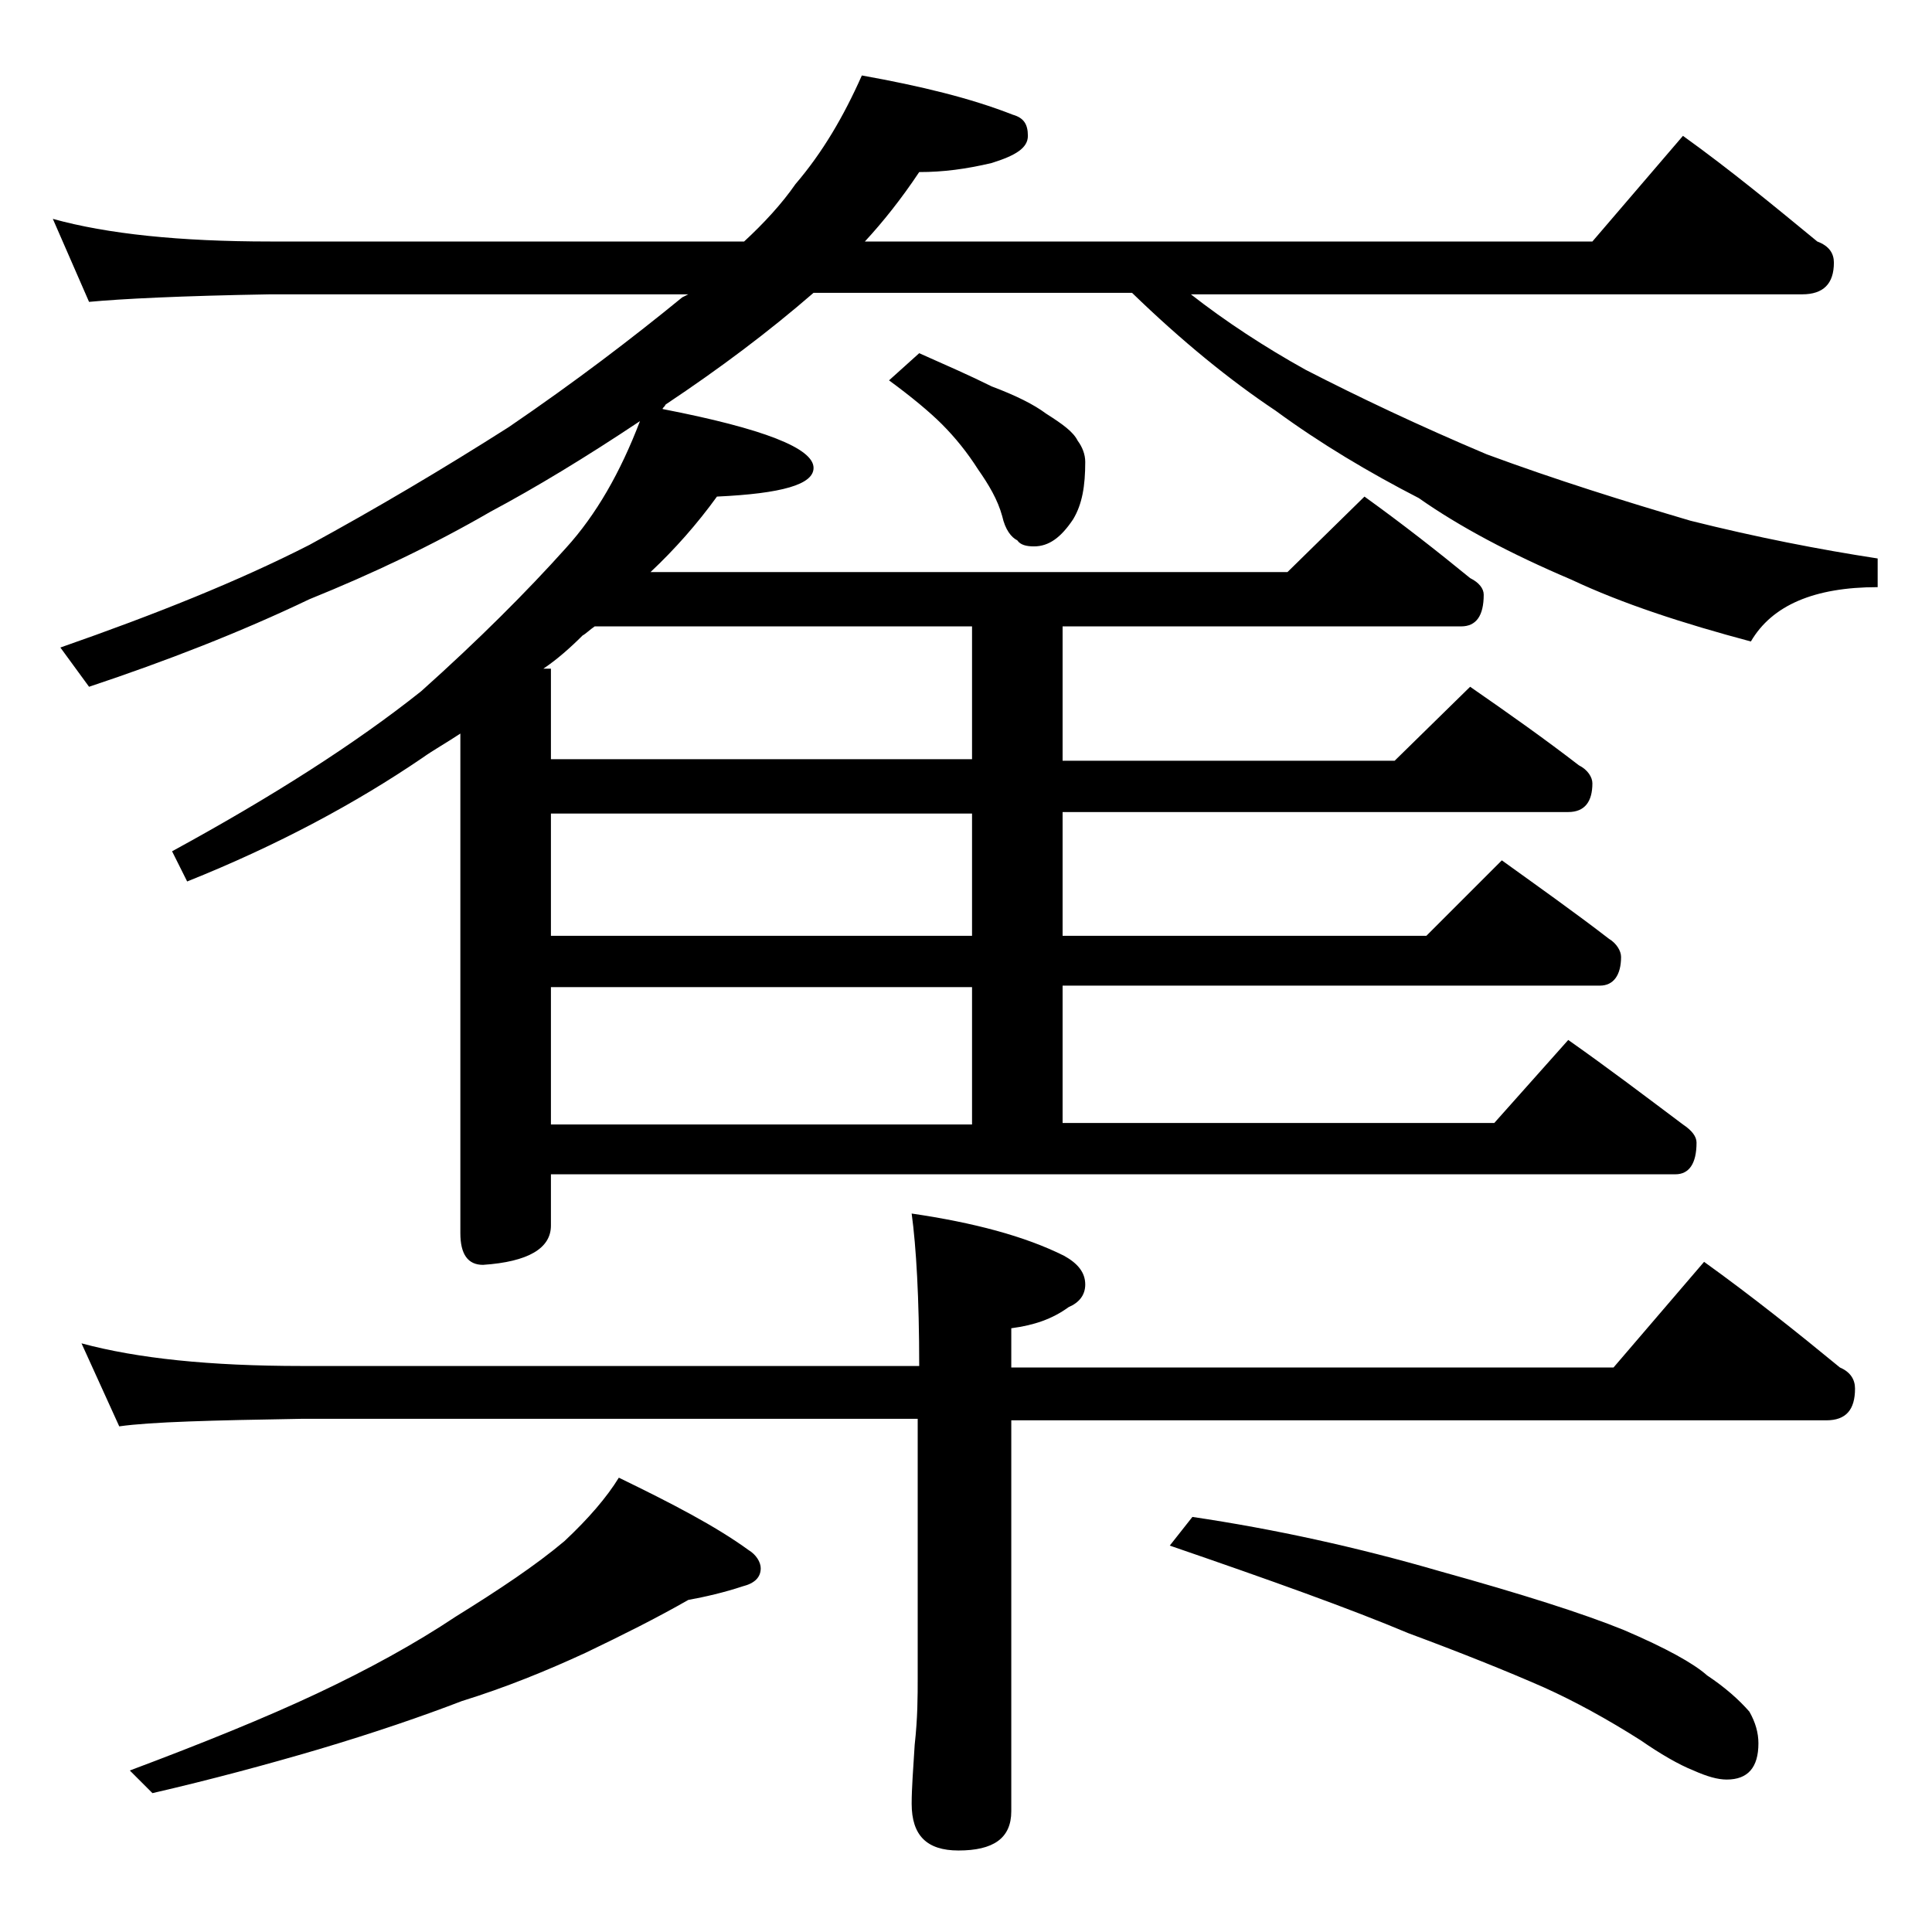 <?xml version="1.0" encoding="utf-8"?>
<!-- Generator: Adobe Illustrator 18.0.0, SVG Export Plug-In . SVG Version: 6.00 Build 0)  -->
<!DOCTYPE svg PUBLIC "-//W3C//DTD SVG 1.1//EN" "http://www.w3.org/Graphics/SVG/1.1/DTD/svg11.dtd">
<svg version="1.1" id="Layer_1" xmlns="http://www.w3.org/2000/svg" xmlns:xlink="http://www.w3.org/1999/xlink" x="0px" y="0px"
	 viewBox="0 0 128 128" enable-background="new 0 0 128 128" xml:space="preserve">
<path d="M3.5,14.5c3.6,1,8.4,1.5,14.4,1.5h31.4c1.3-1.2,2.5-2.5,3.4-3.8c1.8-2.1,3.2-4.5,4.4-7.2c3.9,0.7,7.2,1.5,10,2.6
	c0.7,0.2,1,0.6,1,1.4s-0.8,1.3-2.4,1.8c-1.7,0.4-3.2,0.6-4.8,0.6c-1.2,1.8-2.4,3.3-3.6,4.6h48.2l6-7c3.2,2.3,6.1,4.7,8.9,7
	c0.8,0.3,1.1,0.8,1.1,1.4c0,1.4-0.7,2.1-2.1,2.1H78.9c2.3,1.8,4.9,3.5,7.6,5c3.5,1.8,7.5,3.7,12,5.6c4.6,1.7,9.1,3.1,13.5,4.4
	c4.4,1.1,8.5,1.9,12.4,2.5v1.9c-4.2,0-7,1.2-8.4,3.6c-4.5-1.2-8.5-2.5-11.9-4.1c-4-1.7-7.4-3.5-10.1-5.4c-3.3-1.7-6.5-3.6-9.5-5.8
	c-3-2-6.2-4.6-9.5-7.8H53.9c-3,2.6-6.2,5-9.8,7.4C44,27,43.9,27,43.9,27.1c6.7,1.3,10,2.6,10,3.9c0,1.1-2.1,1.7-6.4,1.9
	c-1.3,1.8-2.8,3.5-4.4,5h42.2l5.1-5c2.5,1.8,4.8,3.6,7,5.4c0.6,0.3,0.9,0.7,0.9,1.1c0,1.4-0.5,2.1-1.5,2.1H70.4v8.9h22l5-4.9
	c2.6,1.8,5,3.5,7.2,5.2c0.6,0.3,0.9,0.8,0.9,1.2c0,1.2-0.5,1.9-1.6,1.9H70.4V62h24.1l5-5c2.5,1.8,4.9,3.5,7.1,5.2
	c0.5,0.3,0.8,0.8,0.8,1.2c0,1.2-0.5,1.9-1.4,1.9H70.4v9.1H99l4.9-5.5c2.7,1.9,5.2,3.8,7.6,5.6c0.6,0.4,0.9,0.8,0.9,1.2
	c0,1.4-0.5,2.1-1.4,2.1H36.5v3.4c0,1.5-1.5,2.4-4.5,2.6c-1,0-1.5-0.7-1.5-2.1V48.6c-0.9,0.6-1.8,1.1-2.5,1.6
	c-4.4,3-9.6,5.8-15.6,8.2l-1-2c6.6-3.6,12.1-7.1,16.5-10.6c3.8-3.4,7-6.6,9.6-9.5c2-2.2,3.6-5,4.9-8.4c-3.6,2.4-6.9,4.4-9.9,6
	c-3.8,2.2-7.8,4.1-12,5.8c-4.6,2.2-9.5,4.1-14.6,5.8L4,42.9c6.3-2.2,11.8-4.4,16.5-6.8c4.4-2.4,8.8-5,13.2-7.8
	c4.4-3,8.2-5.9,11.5-8.6l0.4-0.2H17.9C12,19.6,8,19.8,5.9,20L3.5,14.5z M5.4,89c3.7,1,8.5,1.5,14.6,1.5h40.9c0-4.5-0.2-7.9-0.5-10.1
	c4.1,0.6,7.5,1.5,10.1,2.8c0.9,0.5,1.4,1.1,1.4,1.9c0,0.7-0.4,1.2-1.1,1.5c-1.1,0.8-2.3,1.2-3.8,1.4v2.6h39.9l6-7
	c3.2,2.3,6.2,4.7,9,7c0.7,0.3,1,0.8,1,1.4c0,1.4-0.6,2.1-1.9,2.1H67v25.9c0,1.8-1.2,2.6-3.5,2.6c-2.1,0-3.1-1-3.1-3.1
	c0-1,0.1-2.3,0.2-3.9c0.2-1.8,0.2-3.2,0.2-4.5V94H20c-5.9,0.1-10,0.2-12.1,0.5L5.4,89z M41,97.9c3.5,1.7,6.4,3.2,8.6,4.8
	c0.5,0.3,0.8,0.8,0.8,1.2c0,0.6-0.4,1-1.2,1.2c-1.2,0.4-2.5,0.7-3.6,0.9c-2.1,1.2-4.3,2.3-6.8,3.5c-2.6,1.2-5.3,2.3-8.2,3.2
	c-2.6,1-5.8,2.1-9.5,3.2c-3.4,1-7.1,2-11,2.9l-1.5-1.5c4.8-1.8,9-3.5,12.4-5.1c3.4-1.6,6.5-3.3,9.2-5.1c2.9-1.8,5.3-3.4,7.2-5
	C39,100.6,40.2,99.2,41,97.9z M64.4,50.4v-8.9h-25c-0.3,0.2-0.6,0.5-0.8,0.6c-0.8,0.8-1.7,1.6-2.6,2.2h0.5v6H64.4z M64.4,62v-8.1
	H36.5V62H64.4z M64.4,74.5v-9.1H36.5v9.1H64.4z M60.9,23.4c1.8,0.8,3.4,1.5,4.8,2.2c1.6,0.6,2.8,1.2,3.6,1.8
	c1.1,0.7,1.8,1.2,2.1,1.8c0.3,0.4,0.5,0.9,0.5,1.4c0,1.6-0.2,2.8-0.8,3.8c-0.8,1.2-1.6,1.8-2.6,1.8c-0.5,0-0.9-0.1-1.1-0.4
	c-0.4-0.2-0.8-0.7-1-1.6c-0.3-1.1-0.9-2.1-1.6-3.1c-0.7-1.1-1.5-2.1-2.4-3c-0.8-0.8-2-1.8-3.5-2.9L60.9,23.4z M79,100.5
	c5.4,0.8,10.9,2,16.4,3.6c5.4,1.5,9.5,2.8,12.2,3.9c2.8,1.2,4.6,2.2,5.5,3c1.2,0.8,2.1,1.6,2.8,2.4c0.4,0.7,0.6,1.4,0.6,2.1
	c0,1.6-0.7,2.4-2.1,2.4c-0.6,0-1.3-0.2-2.2-0.6c-1-0.4-2.2-1.1-3.5-2c-2.2-1.4-4.4-2.6-6.4-3.5c-2.5-1.1-5.5-2.3-9-3.6
	c-3.8-1.6-9.1-3.5-15.8-5.8L79,100.5z"/>
</svg>
